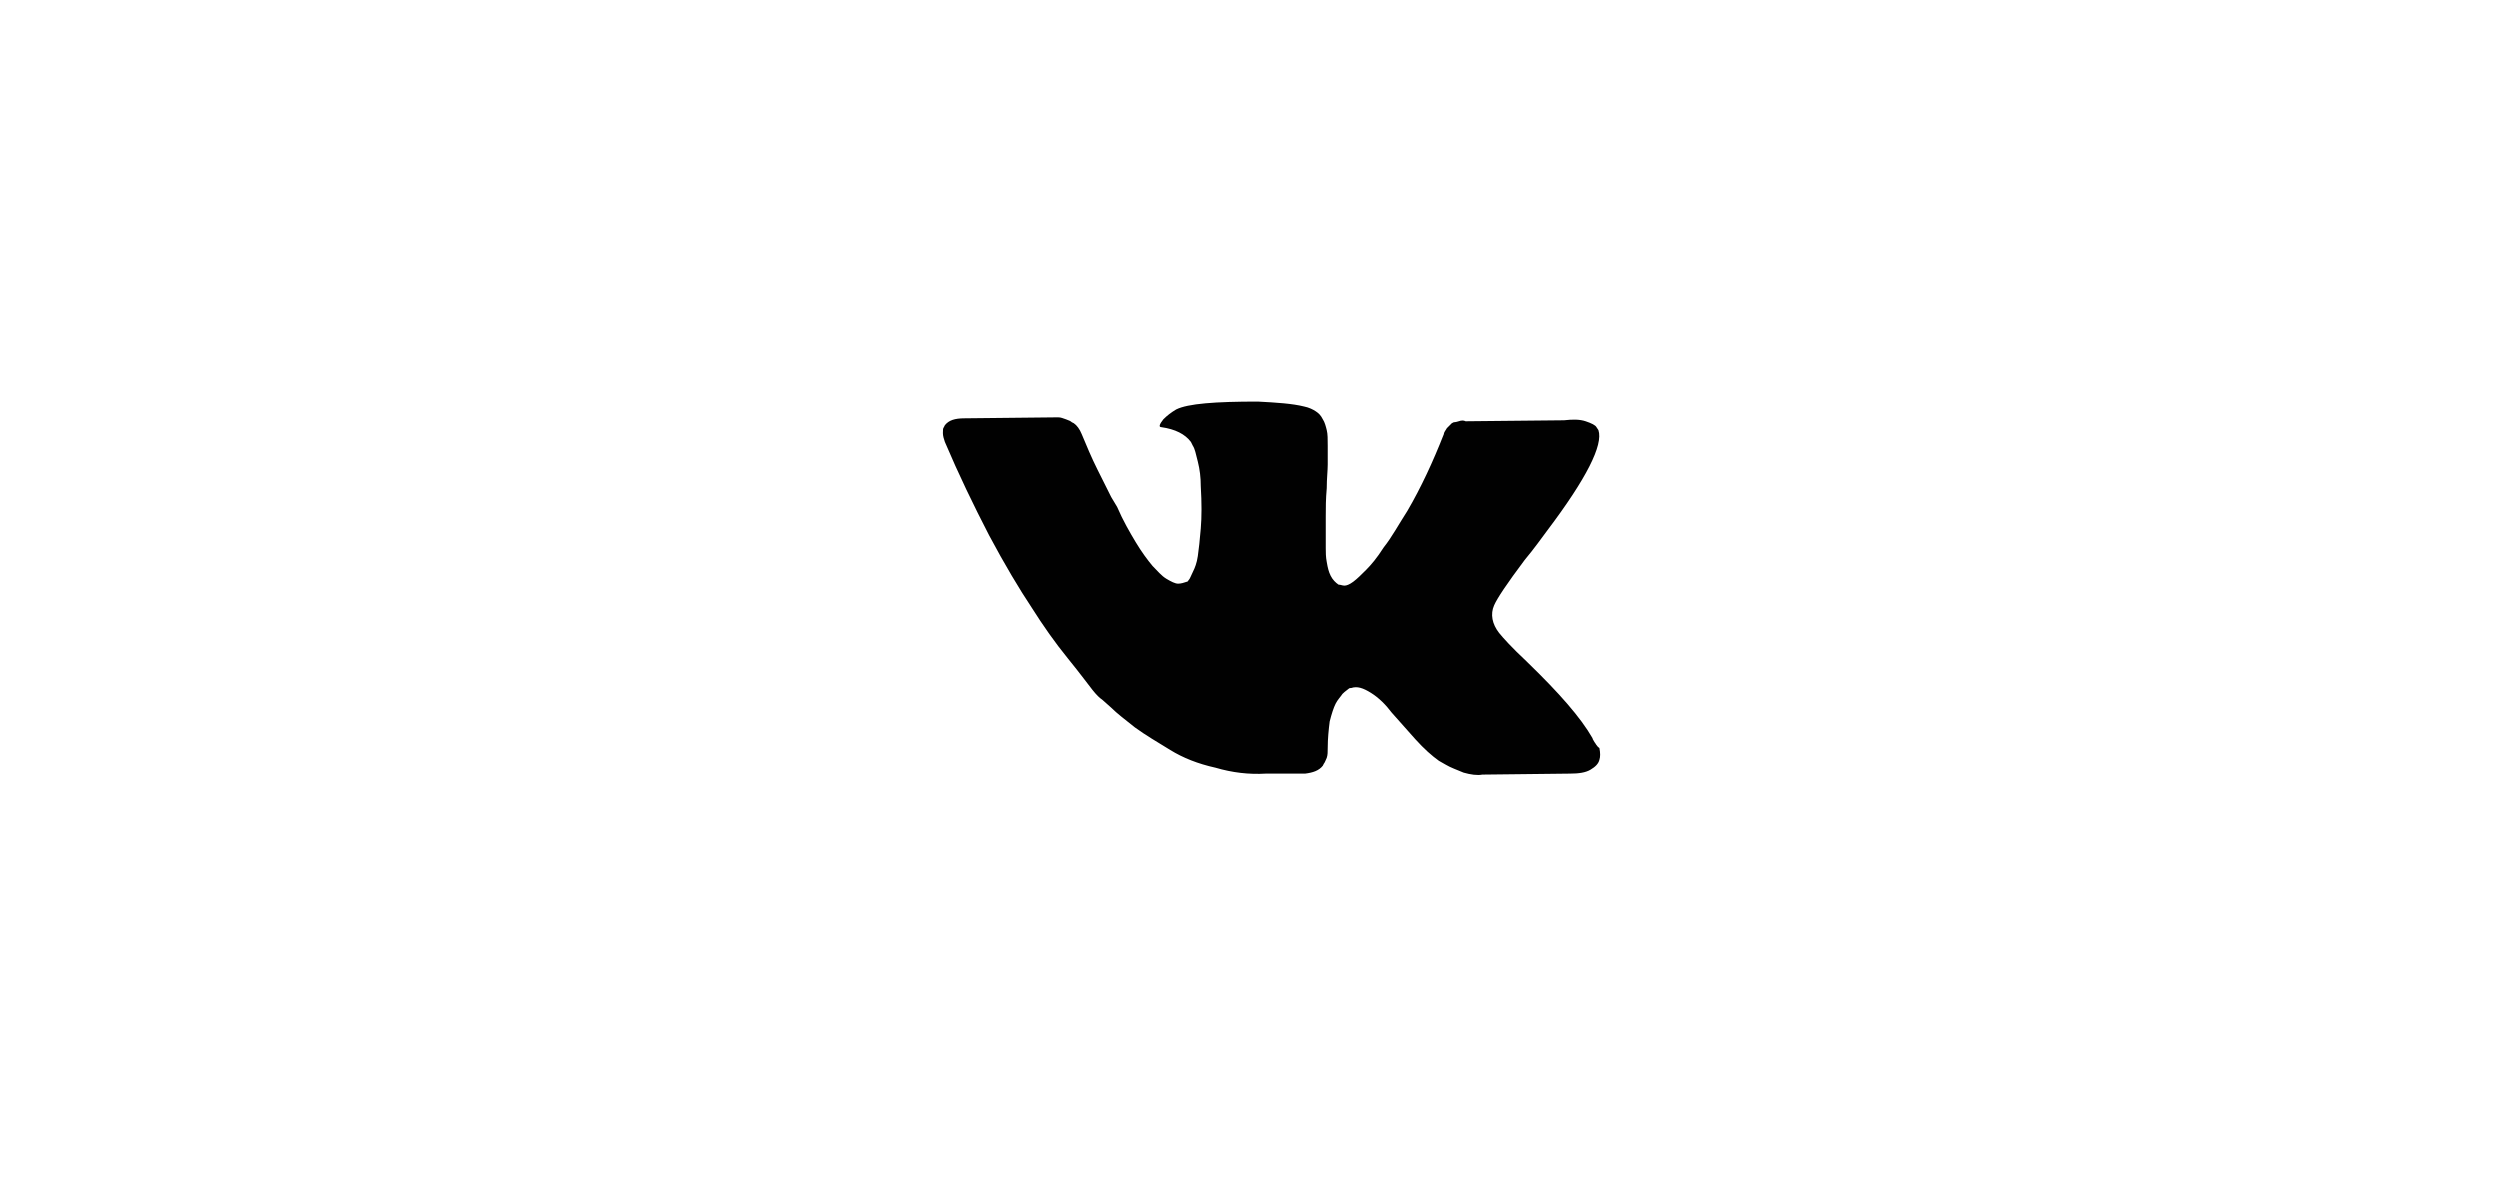 <?xml version="1.0" encoding="UTF-8"?> <!-- Generator: Adobe Illustrator 19.0.0, SVG Export Plug-In . SVG Version: 6.00 Build 0) --> <svg xmlns="http://www.w3.org/2000/svg" xmlns:xlink="http://www.w3.org/1999/xlink" id="Слой_1" x="0px" y="0px" viewBox="0 0 254 120" style="enable-background:new 0 0 254 120;" xml:space="preserve"> <style type="text/css"> .st0{fill:#010101;} </style> <g id="XMLID_1516_"> <path id="XMLID_1517_" class="st0" d="M162,75.4c-0.1-0.2-0.2-0.3-0.2-0.4c-1.2-2.1-3.4-4.6-6.6-7.7l-0.1-0.1l0,0l0,0h0 c-1.5-1.4-2.4-2.4-2.8-2.9c-0.7-0.9-0.9-1.9-0.5-2.8c0.3-0.7,1.3-2.2,3.1-4.6c1-1.2,1.7-2.2,2.3-3c4-5.3,5.7-8.7,5.2-10.2l-0.2-0.3 c-0.1-0.2-0.5-0.4-1.1-0.6c-0.6-0.2-1.3-0.2-2.2-0.1l-10,0.1c-0.2-0.1-0.4-0.1-0.7,0c-0.3,0.1-0.5,0.1-0.5,0.1l-0.2,0.1l-0.1,0.1 c-0.1,0.1-0.2,0.2-0.4,0.4c-0.1,0.2-0.3,0.4-0.3,0.6c-1.1,2.8-2.3,5.4-3.7,7.8c-0.9,1.4-1.6,2.7-2.4,3.7c-0.7,1.1-1.3,1.8-1.8,2.3 c-0.5,0.5-0.9,0.9-1.3,1.2c-0.4,0.3-0.7,0.4-0.9,0.4c-0.2,0-0.4-0.1-0.6-0.1c-0.3-0.2-0.6-0.5-0.8-0.9c-0.2-0.4-0.3-0.8-0.4-1.4 c-0.1-0.5-0.1-1-0.1-1.4c0-0.4,0-1,0-1.7c0-0.7,0-1.2,0-1.5c0-0.9,0-1.8,0.1-2.9c0-1,0.1-1.8,0.1-2.4c0-0.6,0-1.2,0-1.9 s0-1.2-0.1-1.6c-0.1-0.4-0.2-0.8-0.4-1.1c-0.2-0.4-0.4-0.6-0.7-0.8c-0.3-0.2-0.7-0.4-1.2-0.5c-1.2-0.3-2.8-0.4-4.7-0.5 c-4.3,0-7.1,0.2-8.3,0.8c-0.5,0.3-0.9,0.6-1.3,1c-0.4,0.5-0.5,0.8-0.2,0.8c1.4,0.2,2.4,0.7,3,1.5l0.2,0.4c0.2,0.3,0.3,0.8,0.5,1.6 c0.2,0.8,0.3,1.6,0.3,2.5c0.1,1.7,0.1,3.1,0,4.3c-0.1,1.2-0.2,2.1-0.3,2.8c-0.1,0.7-0.3,1.2-0.5,1.6c-0.2,0.4-0.3,0.7-0.4,0.8 c-0.1,0.1-0.1,0.2-0.2,0.2c-0.3,0.1-0.6,0.2-0.9,0.2c-0.3,0-0.7-0.2-1.2-0.5c-0.5-0.3-0.9-0.8-1.4-1.3c-0.5-0.6-1.1-1.4-1.7-2.4 c-0.6-1-1.3-2.2-1.9-3.6l-0.6-1c-0.3-0.6-0.8-1.6-1.4-2.8c-0.6-1.2-1.1-2.4-1.6-3.6c-0.2-0.5-0.5-0.9-0.8-1.1l-0.2-0.1 c-0.1-0.1-0.3-0.2-0.6-0.3c-0.3-0.1-0.5-0.2-0.8-0.2l-9.5,0.1c-1,0-1.6,0.2-2,0.7l-0.1,0.2c-0.1,0.1-0.1,0.3-0.1,0.6 c0,0.3,0.1,0.6,0.2,0.9c1.4,3.3,2.9,6.4,4.5,9.5c1.6,3,3.1,5.5,4.3,7.3c1.2,1.9,2.4,3.6,3.7,5.2c1.3,1.6,2.1,2.7,2.5,3.2 c0.4,0.5,0.7,0.8,1,1l0.9,0.8c0.6,0.6,1.4,1.2,2.4,2c1.1,0.8,2.3,1.5,3.6,2.3c1.3,0.8,2.8,1.4,4.6,1.8c1.7,0.5,3.4,0.7,5.1,0.6h4 c0.8-0.1,1.4-0.3,1.8-0.8l0.1-0.2c0.1-0.1,0.2-0.4,0.3-0.6c0.1-0.3,0.1-0.6,0.1-1c0-1,0.1-1.9,0.2-2.7c0.2-0.8,0.4-1.4,0.6-1.8 c0.2-0.4,0.5-0.7,0.7-1c0.3-0.3,0.5-0.4,0.6-0.5c0.1-0.1,0.2-0.1,0.3-0.1c0.6-0.2,1.2,0,2,0.5c0.8,0.5,1.5,1.2,2.1,2 c0.7,0.8,1.5,1.7,2.4,2.7c0.9,1,1.7,1.7,2.4,2.2l0.7,0.4c0.5,0.3,1.1,0.5,1.8,0.8c0.7,0.2,1.4,0.3,1.9,0.2l8.9-0.1 c0.9,0,1.6-0.1,2.1-0.4c0.5-0.3,0.8-0.6,0.9-1c0.1-0.3,0.1-0.7,0-1.2C162.2,75.8,162.1,75.5,162,75.4z"></path> </g> </svg> 